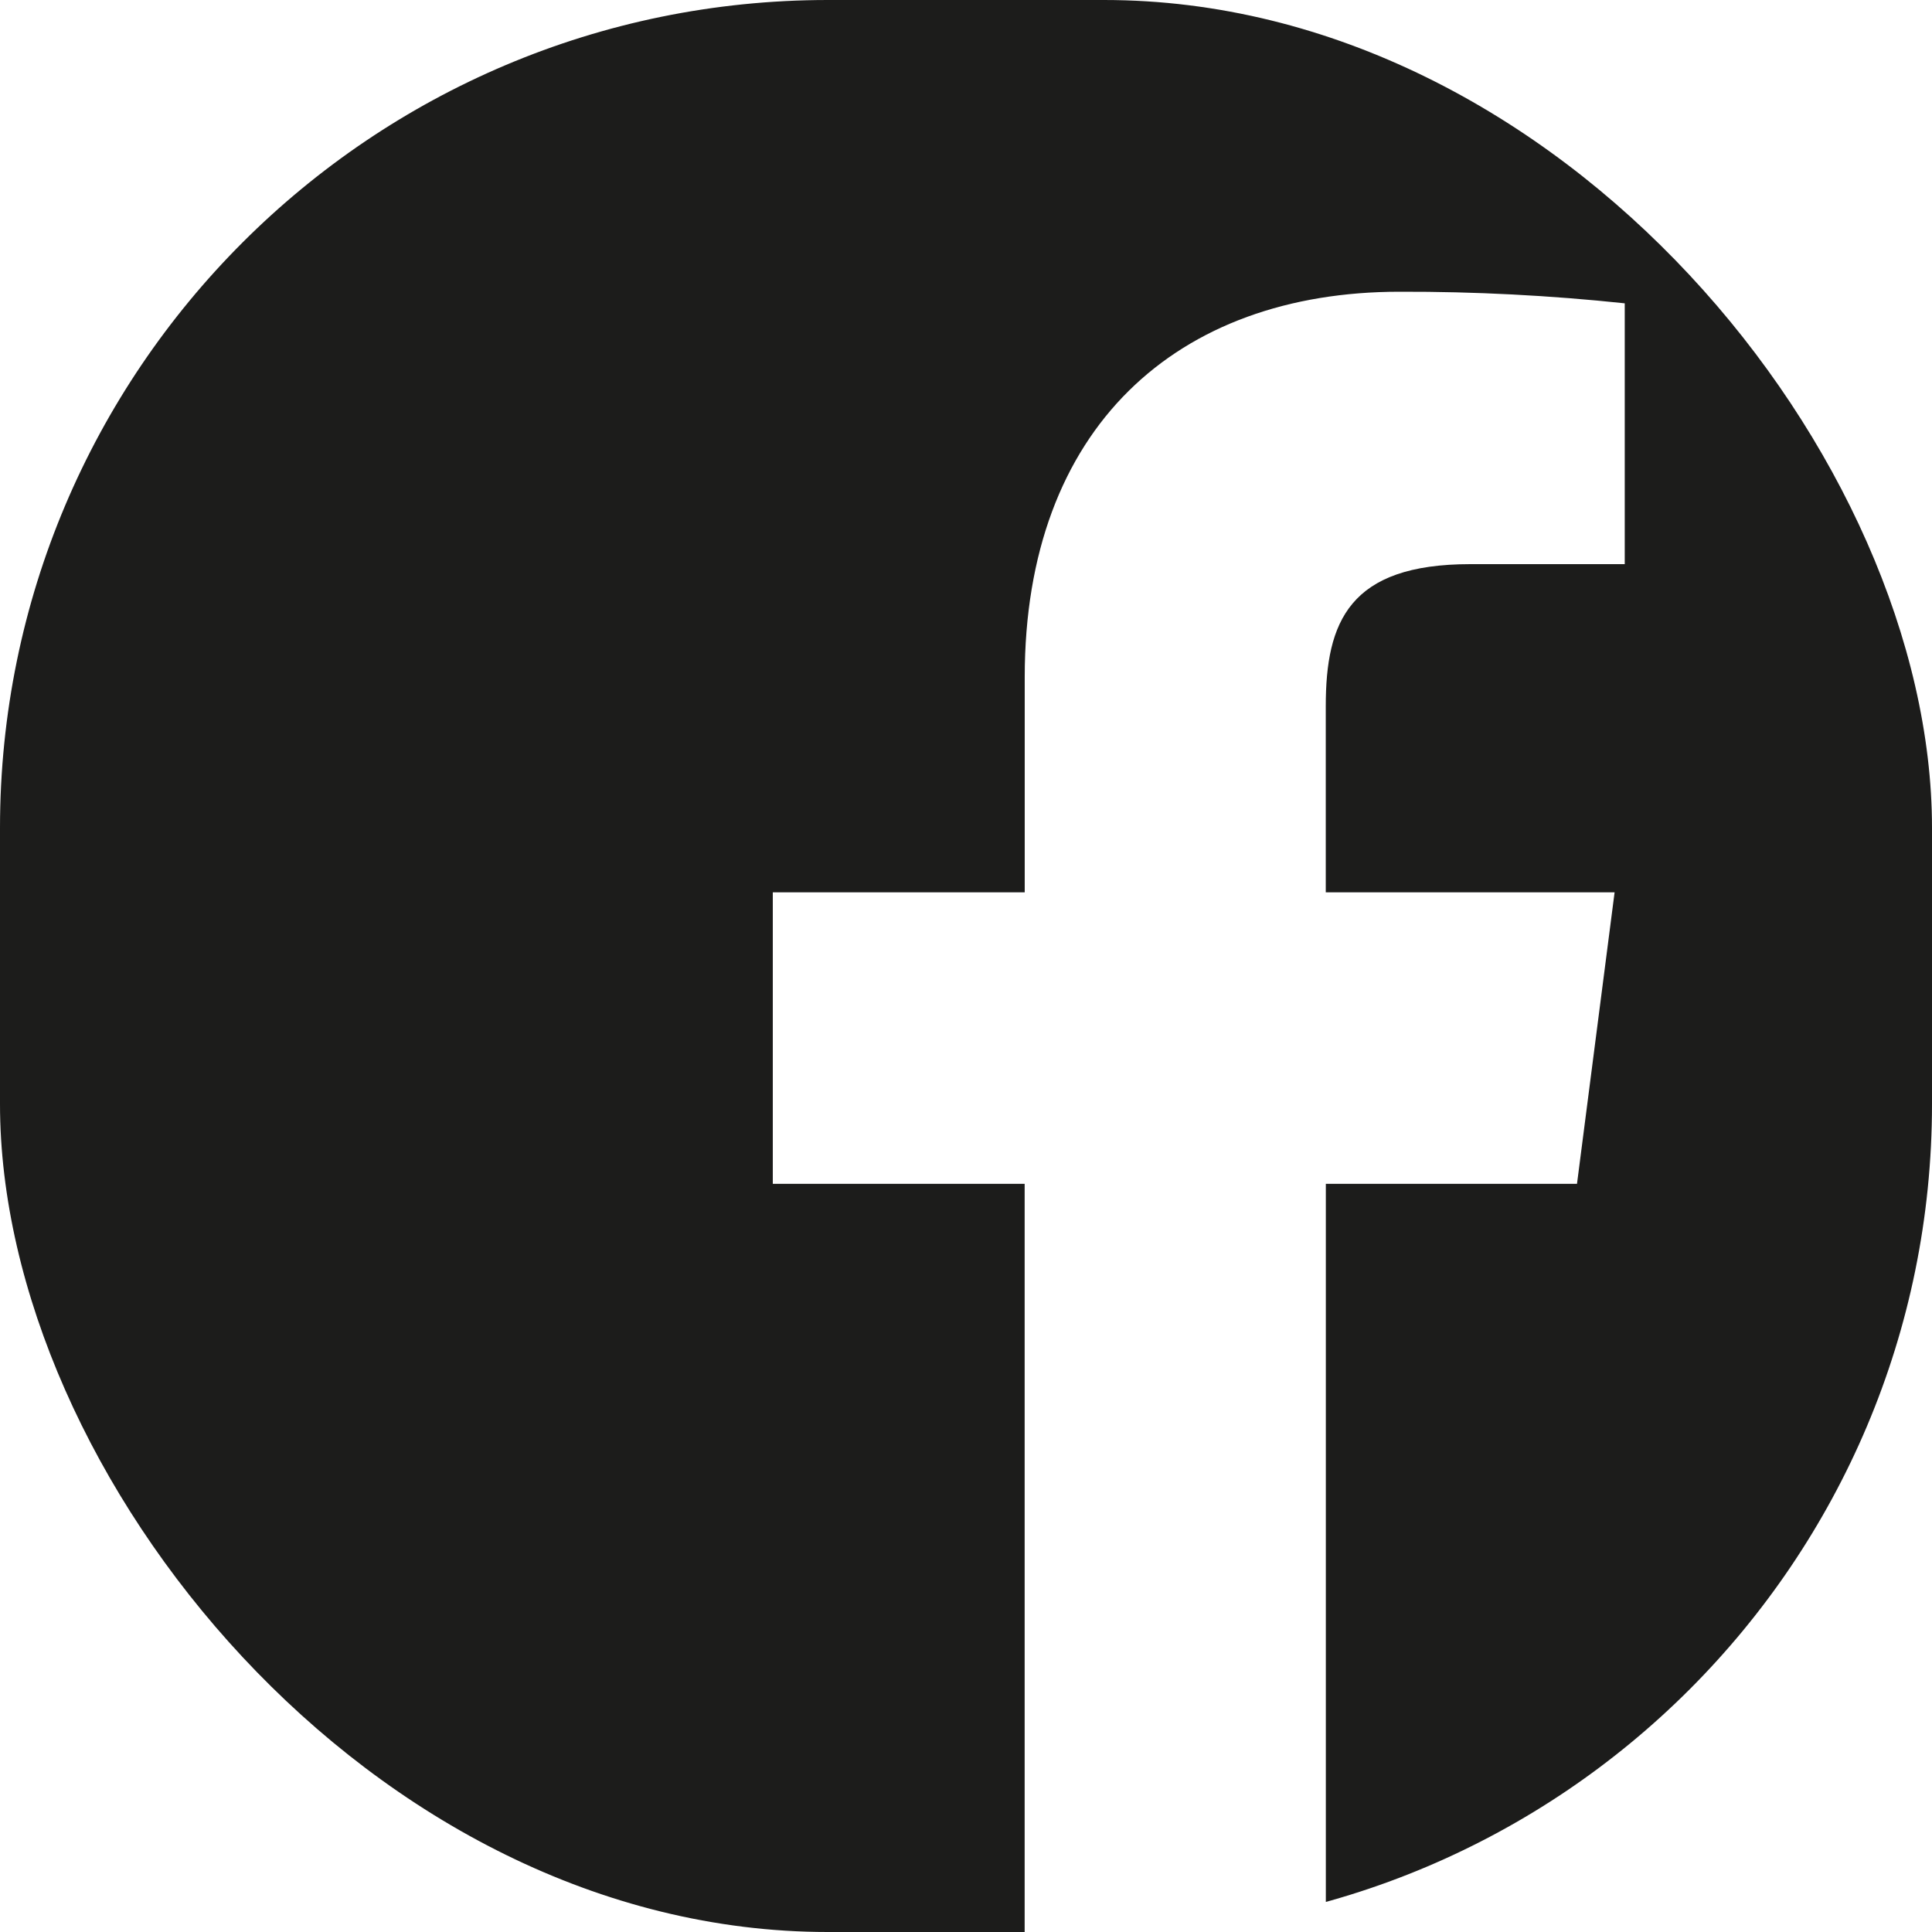 <svg width="28" height="28" viewBox="0 0 28 28" fill="none" xmlns="http://www.w3.org/2000/svg">
<g clip-path="url(#clip0_13_412)">
<path fill-rule="evenodd" clip-rule="evenodd" d="M19.215 28V17.157H22.855L23.4 12.932H19.214V10.234C19.214 9.01 19.554 8.176 21.309 8.176H23.547V4.396C22.463 4.281 21.374 4.225 20.285 4.228C17.059 4.228 14.851 6.198 14.851 9.814V12.932H11.2V17.157H14.85V28H1.546C0.692 28 0 27.308 0 26.454V1.546C0 0.692 0.692 0 1.546 0H26.454C27.308 0 28 0.692 28 1.546V26.454C28 27.308 27.308 28 26.454 28H19.215Z" fill="#1C1C1B"/>
</g>
<defs>
<clipPath id="clip0_13_412">
<rect width="28" height="28" rx="12" fill="white"/>
</clipPath>
</defs>
</svg>
